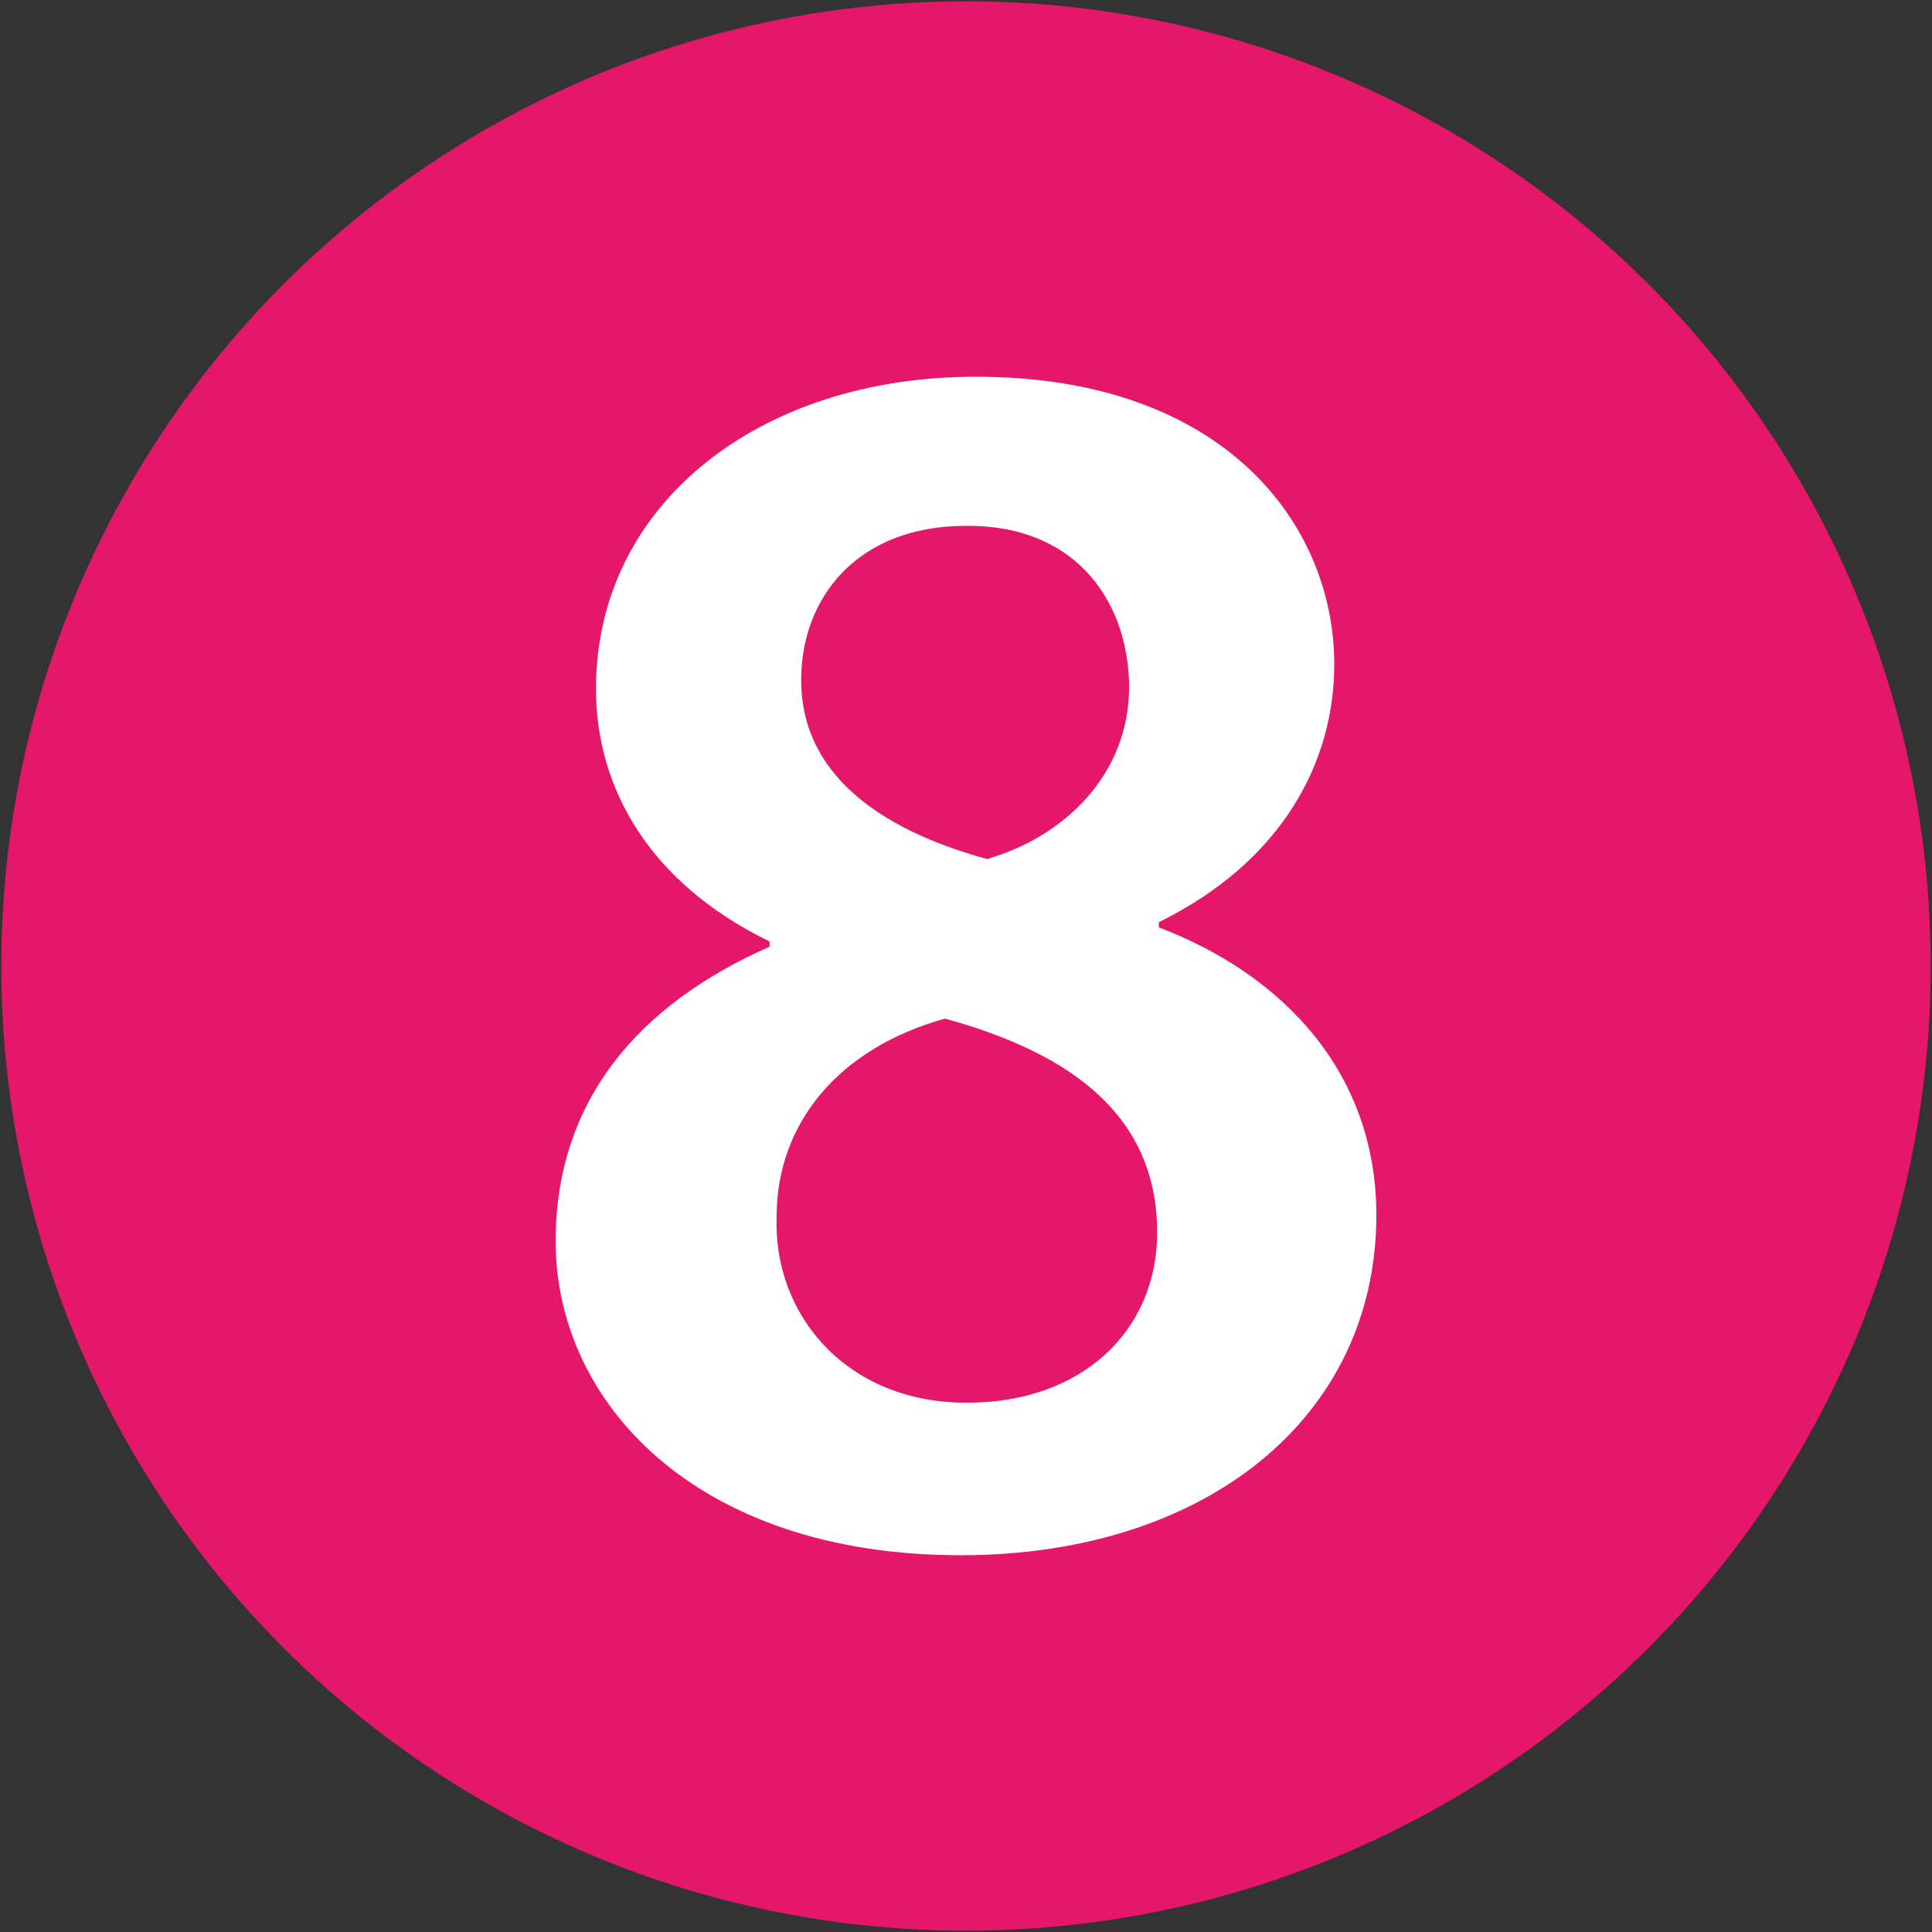<?xml version="1.0" encoding="UTF-8" standalone="no"?>
<svg
   xmlns:dc="http://purl.org/dc/elements/1.1/"
   xmlns:cc="http://creativecommons.org/ns#"
   xmlns:rdf="http://www.w3.org/1999/02/22-rdf-syntax-ns#"
   xmlns:svg="http://www.w3.org/2000/svg"
   xmlns="http://www.w3.org/2000/svg"
   xmlns:sodipodi="http://sodipodi.sourceforge.net/DTD/sodipodi-0.dtd"
   xmlns:inkscape="http://www.inkscape.org/namespaces/inkscape"
   width="1000"
   height="1000"
   viewBox="0 0 264.583 264.583"
   version="1.1"
   id="svg8"
   inkscape:version="1.0.1 (3bc2e813f5, 2020-09-07)"
   sodipodi:docname="Seoulmetro8_icon.svg">
  <rect x="0" y="0" width="264.583" height="264.583" fill="#333333" stroke="none"/>
  <style
     id="style833"></style>
  <defs
     id="defs2" />
  <sodipodi:namedview
     id="base"
     pagecolor="#ffffff"
     bordercolor="#666666"
     borderopacity="1.0"
     inkscape:pageopacity="0.0"
     inkscape:pageshadow="2"
     inkscape:zoom="0.49497475"
     inkscape:cx="452.56012"
     inkscape:cy="481.51004"
     inkscape:document-units="mm"
     inkscape:current-layer="layer1"
     inkscape:document-rotation="0"
     showgrid="false"
     units="px"
     inkscape:snap-bbox="true"
     inkscape:bbox-paths="true"
     inkscape:window-width="1920"
     inkscape:window-height="1017"
     inkscape:window-x="-8"
     inkscape:window-y="-8"
     inkscape:window-maximized="1"
     inkscape:snap-object-midpoints="true" />
  <g
     inkscape:label="레이어 1"
     inkscape:groupmode="layer"
     id="layer1">
    <circle
       style="opacity:0.993;fill:#e6186c;stroke:none;stroke-width:0.354;stroke-linecap:round;stroke-linejoin:round;paint-order:markers fill stroke;fill-opacity:1"
       id="path835"
       cx="132.292"
       cy="132.292"
       r="132.115" />
    <g
       aria-label="8"
       id="text839"
       style="font-style:normal;font-variant:normal;font-weight:900;font-stretch:normal;font-size:240.16px;line-height:1.25;font-family:'Noto Sans CJK KR';-inkscape-font-specification:'Noto Sans CJK KR Heavy';letter-spacing:0px;word-spacing:0px;fill:#ffffff;fill-opacity:1;stroke:none;stroke-width:0.4">
      <path
         d="m 133.492,51.598 c -29.3,0 -51.875,17.292 -51.875,42.748 0,13.689 7.445,26.658 23.776,34.583 v 0.72 c -18.012,7.925 -29.3,21.134 -29.3,40.347 0,21.855 18.973,42.989 55.477,42.989 33.382,0 56.918,-18.732 56.918,-46.591 0,-19.453 -12.728,-32.902 -29.78,-39.386 v -0.72 c 17.051,-8.406 24.016,-22.095 24.016,-35.304 0,-19.213 -15.13,-39.386 -48.993,-39.386 z m -1.201,140.494 c -16.331,0 -26.418,-12.008 -25.937,-25.457 0,-12.728 8.406,-23.055 23.055,-27.138 17.532,4.803 29.059,13.449 29.059,29.3 0,13.449 -10.327,23.296 -25.937,23.296 z m 0.24,-120.08 c 15.61,0 22.095,11.288 22.095,22.095 0,11.768 -8.646,20.414 -19.453,23.536 -14.89,-4.083 -25.457,-11.768 -25.457,-24.496 0,-11.288 7.685,-21.134 22.575,-21.134 z"
         style="font-style:normal;font-variant:normal;font-weight:600;font-stretch:normal;font-size:240.16px;font-family:'Myriad Pro';-inkscape-font-specification:'Myriad Pro Semi-Bold';text-align:center;text-anchor:middle;fill:#ffffff;fill-opacity:1;stroke-width:0.4"
         id="path1432" />
    </g>
  </g>
</svg>
